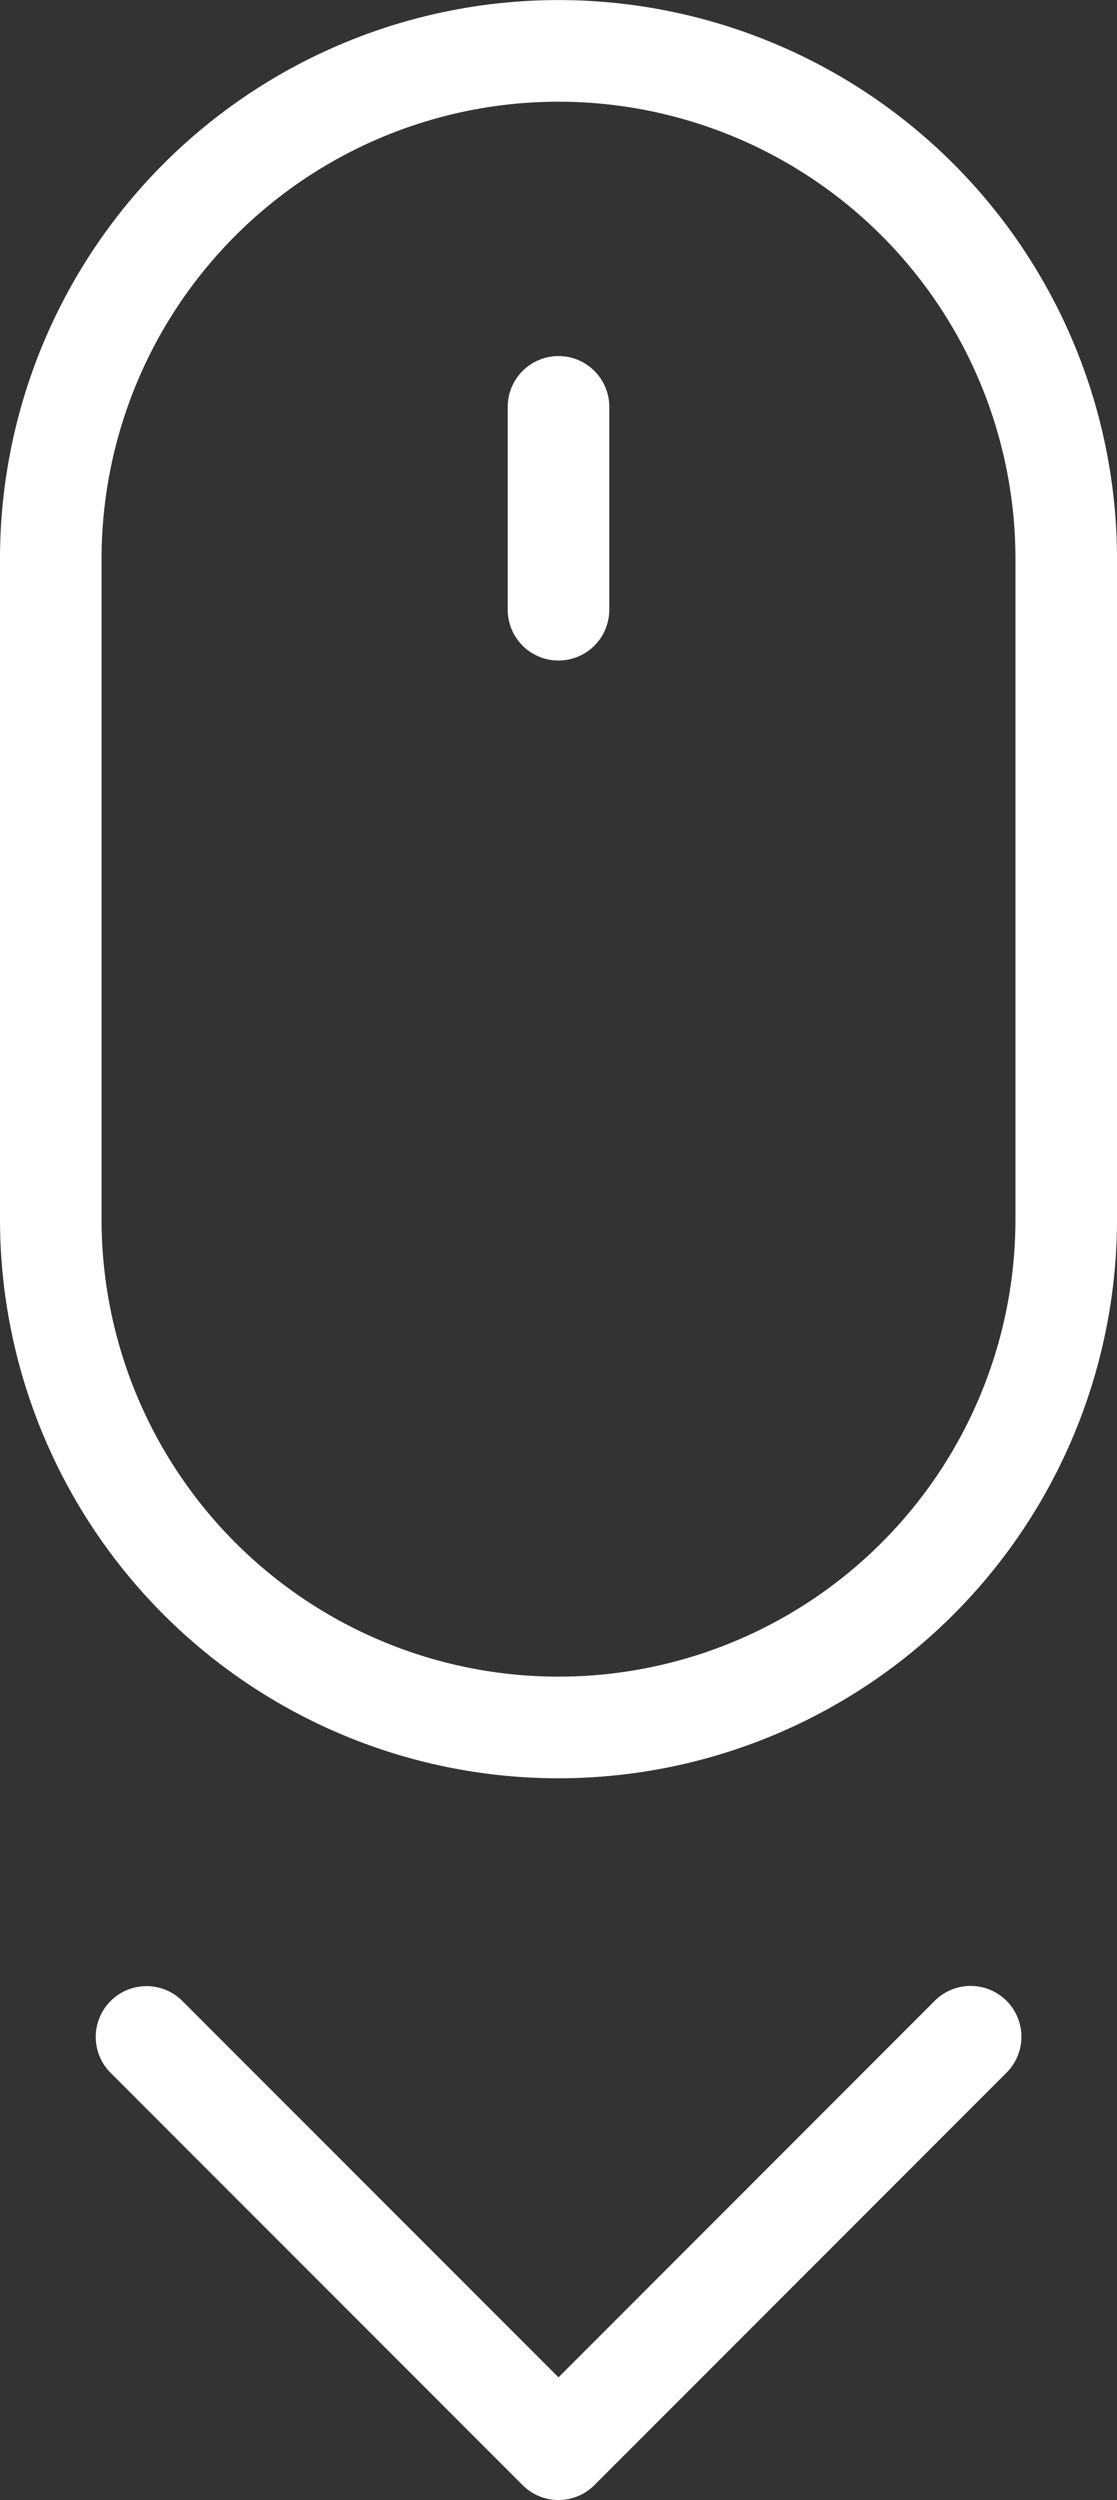 <svg xmlns="http://www.w3.org/2000/svg" width="28.378" height="63.468" viewBox="0 0 28.378 63.468"><rect x="0" y="0" width="28.378" height="63.468" fill="#333333" stroke="none"/><g transform="translate(-226.802 -5.6)"><path d="M229.382,19.791V36.554a11.609,11.609,0,1,0,23.218,0V19.791a11.609,11.609,0,1,0-23.218,0Zm-2.58,0a14.189,14.189,0,1,1,28.378,0V36.554a14.189,14.189,0,1,1-28.378,0Z" fill="#fff" fill-rule="evenodd"/><path d="M338.8,85.3a1.29,1.29,0,1,1,2.58,0v5.149a1.29,1.29,0,1,1-2.58,0Z" transform="translate(-99.099 -69.371)" fill="#fff" fill-rule="evenodd"/><path d="M259.547,453.2l9.541-9.541a1.29,1.29,0,1,1,1.824,1.824l-10.453,10.453a1.289,1.289,0,0,1-1.824,0l-10.484-10.483a1.29,1.29,0,0,1,1.824-1.824Z" transform="translate(-18.556 -387.249)" fill="#fff" fill-rule="evenodd"/></g></svg>